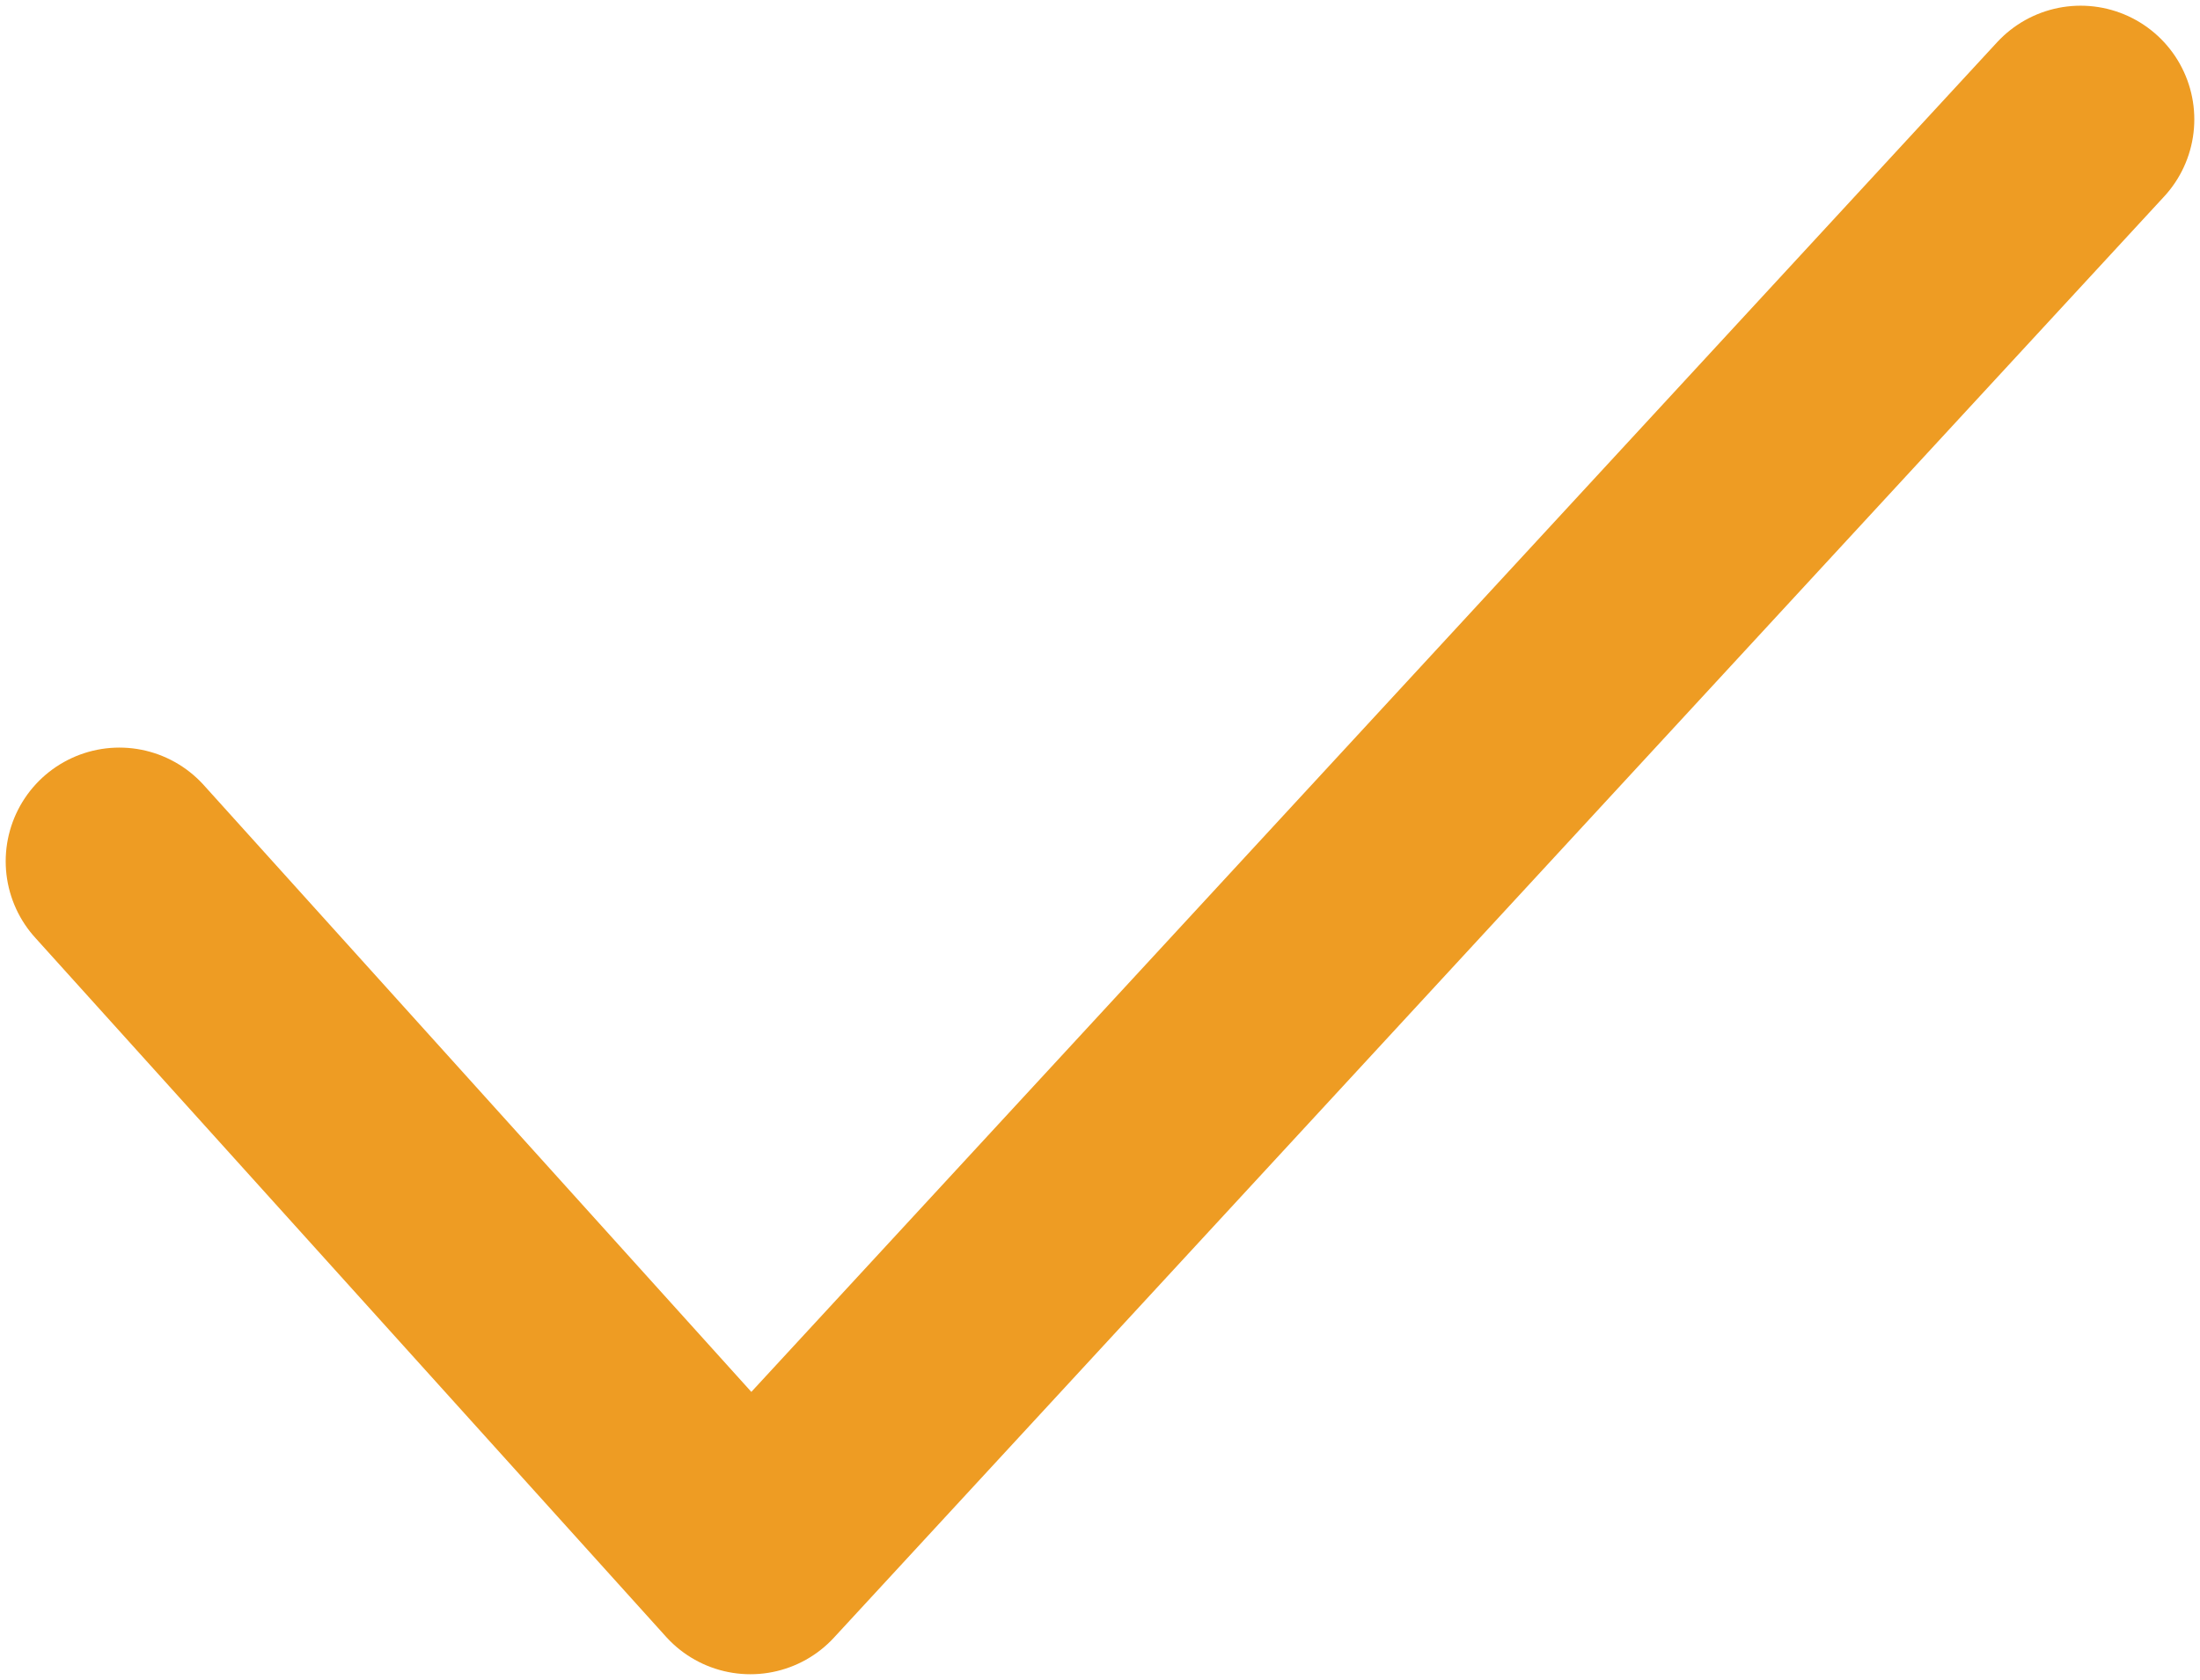 <?xml version="1.0" encoding="UTF-8"?> <svg xmlns="http://www.w3.org/2000/svg" width="258" height="197" viewBox="0 0 258 197" fill="none"> <path d="M14 101L88 183L244 14" stroke="#EE9C23" stroke-width="26.665" stroke-linecap="round" stroke-linejoin="round"></path> </svg> 